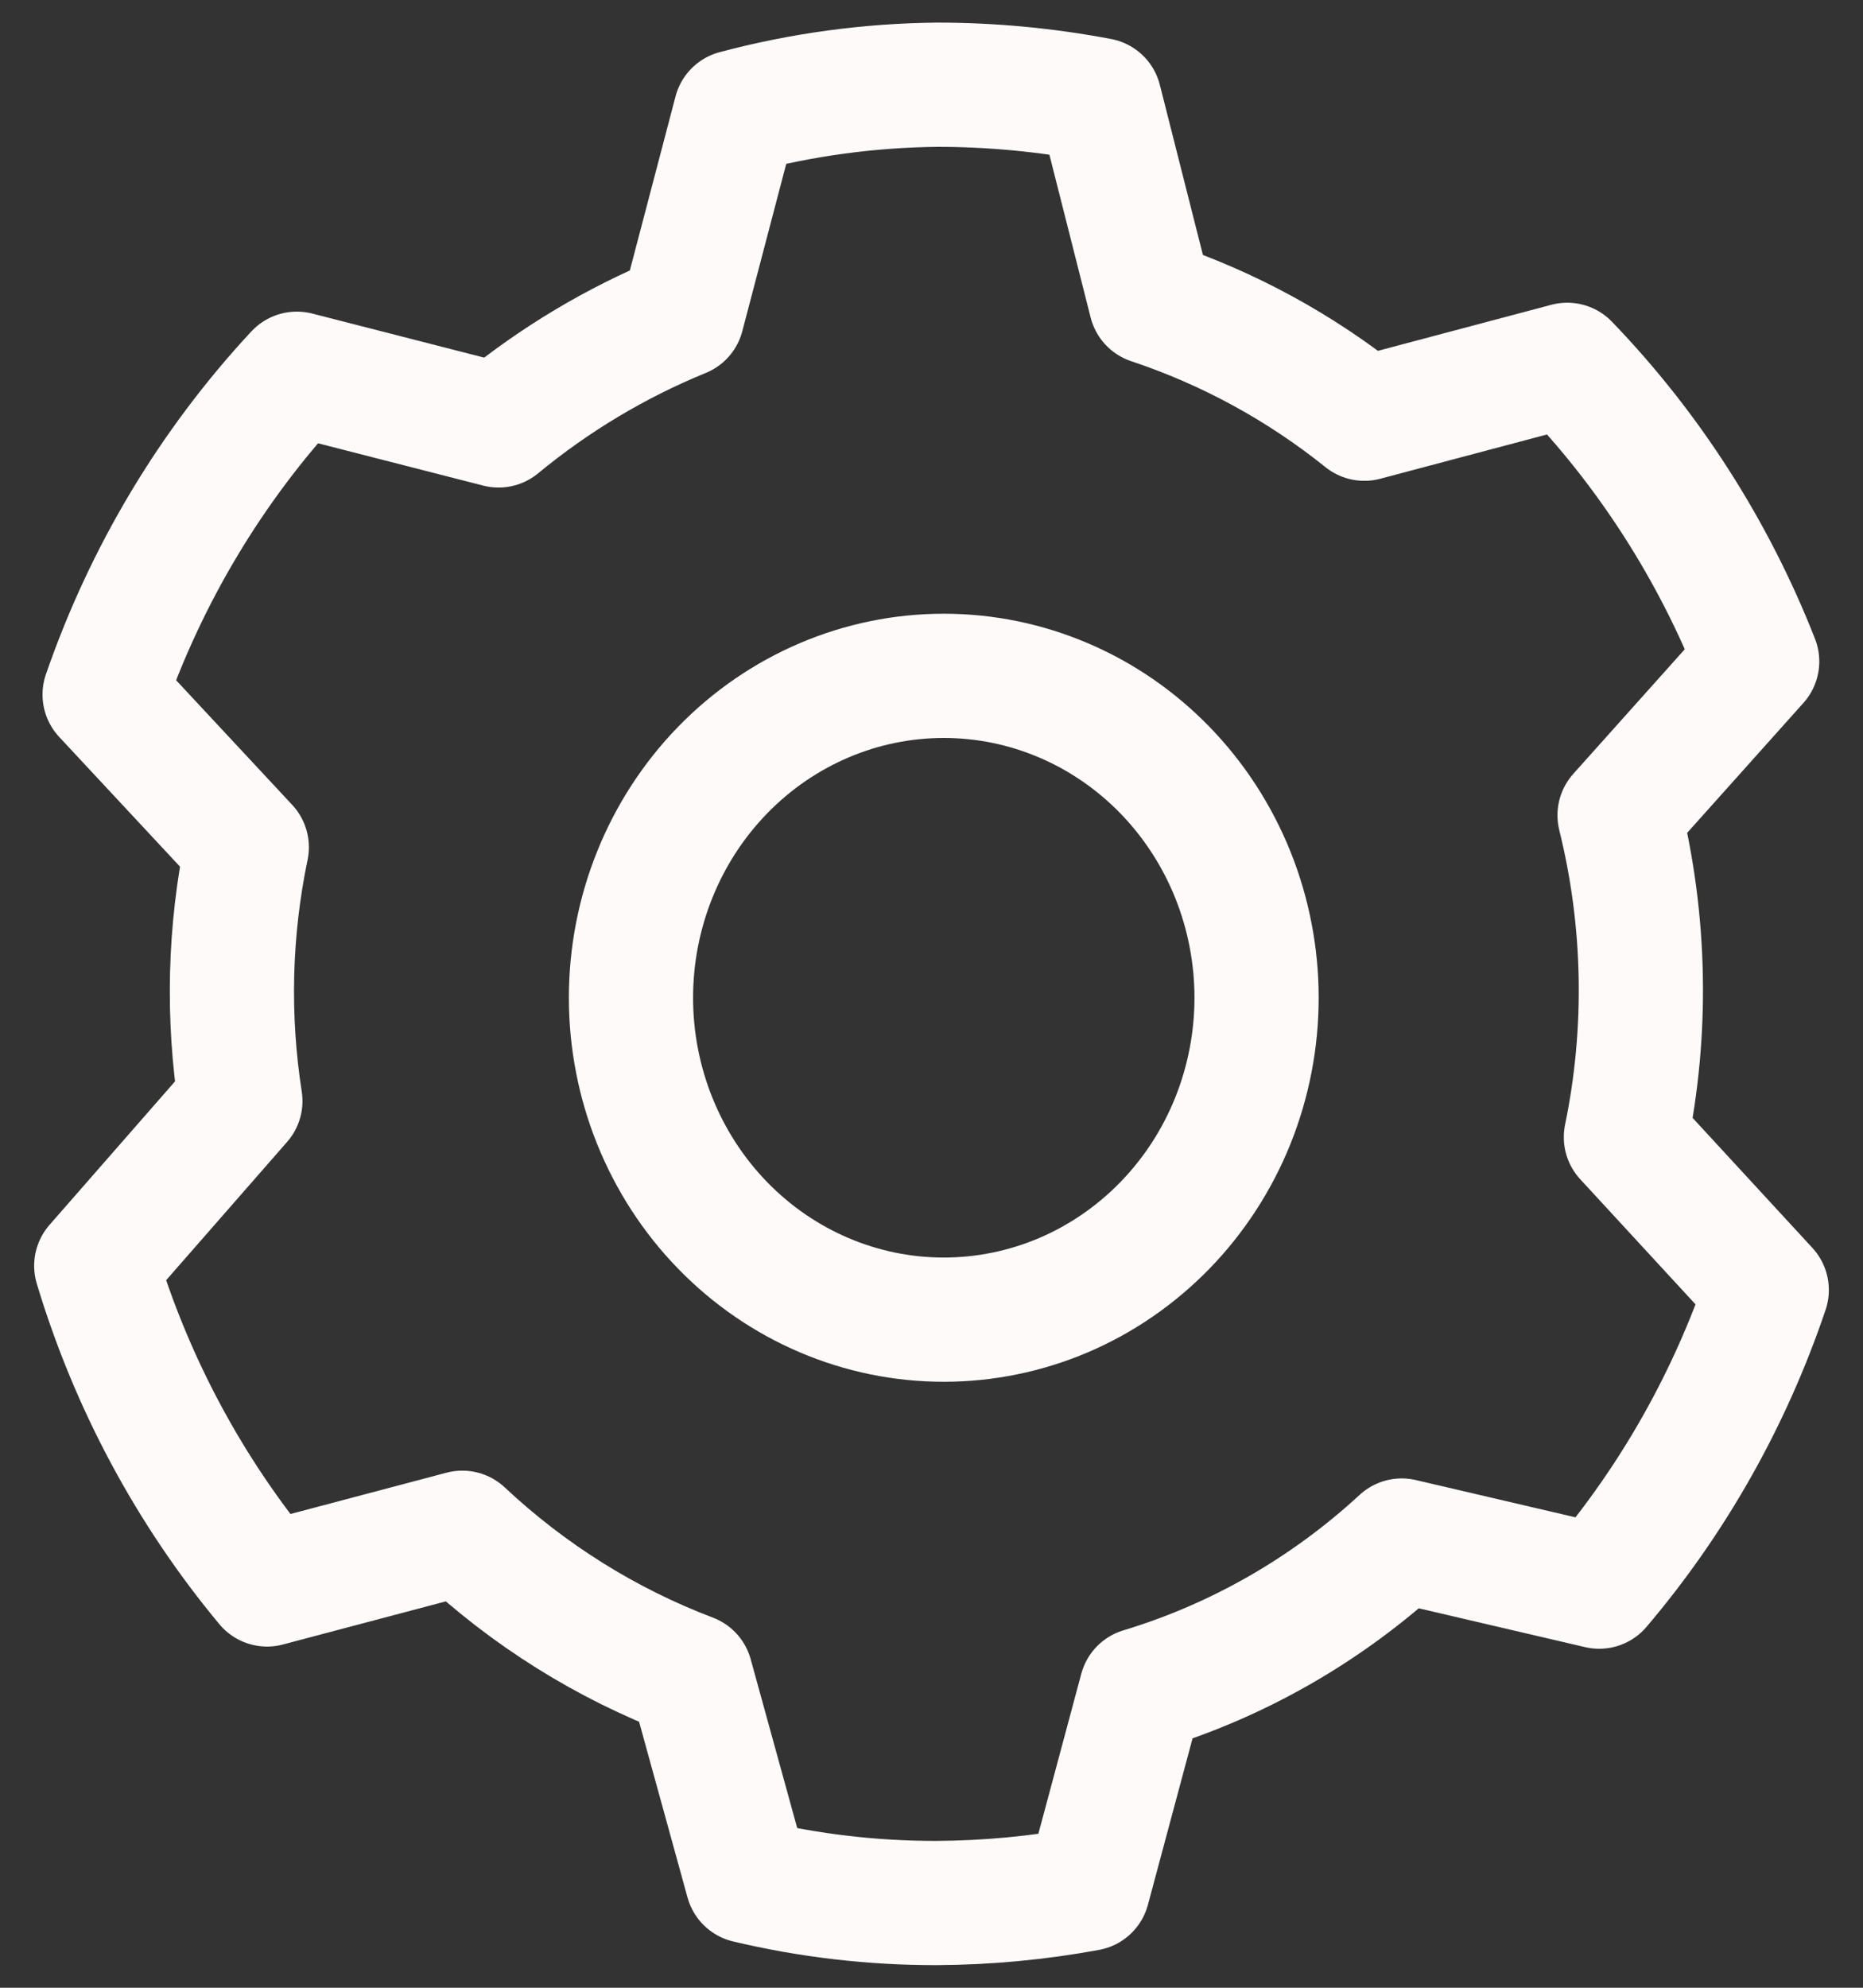 <svg width="45" height="48" viewBox="0 0 45 48" fill="none" xmlns="http://www.w3.org/2000/svg">
<rect x="0" y="0" width="45" height="48" fill="#333333" stroke="none"/>
<g id="Group">
<path id="Vector" d="M22.797 31.867C23.789 31.867 24.771 31.666 25.688 31.276C26.604 30.885 27.437 30.312 28.139 29.59C28.84 28.869 29.397 28.012 29.777 27.069C30.156 26.125 30.352 25.114 30.352 24.094C30.352 23.073 30.156 22.062 29.777 21.119C29.397 20.176 28.84 19.319 28.139 18.597C27.437 17.875 26.604 17.302 25.688 16.912C24.771 16.521 23.789 16.32 22.797 16.32C20.793 16.32 18.871 17.139 17.454 18.597C16.037 20.055 15.241 22.032 15.241 24.094C15.241 26.155 16.037 28.133 17.454 29.59C18.871 31.048 20.793 31.867 22.797 31.867Z" stroke="#FFFAFA" stroke-width="3" stroke-linecap="round" stroke-linejoin="round"/>
<path id="Vector_2" d="M42.675 31.151C41.785 33.784 40.411 36.216 38.628 38.314L33.858 37.201C32.049 38.87 29.899 40.102 27.567 40.806L26.278 45.61C25.07 45.833 23.845 45.948 22.617 45.954C21.081 45.956 19.55 45.778 18.053 45.422L16.686 40.464C14.647 39.69 12.773 38.519 11.167 37.013L6.451 38.261C4.58 36.012 3.176 33.394 2.325 30.566L5.806 26.587C5.489 24.552 5.541 22.474 5.961 20.459L2.527 16.773C3.526 13.882 5.108 11.241 7.17 9.025L12.043 10.273C13.385 9.166 14.88 8.271 16.479 7.618L17.768 2.709C19.36 2.285 20.997 2.062 22.642 2.046C23.956 2.046 25.27 2.171 26.561 2.416L27.798 7.299C29.663 7.92 31.41 8.87 32.955 10.111L37.856 8.81C39.833 10.86 41.393 13.296 42.444 15.973L39.12 19.687C39.75 22.232 39.803 24.892 39.273 27.46L42.675 31.151Z" stroke="#FFFAFA" stroke-width="3" stroke-linecap="round" stroke-linejoin="round"/>
</g>
</svg>
